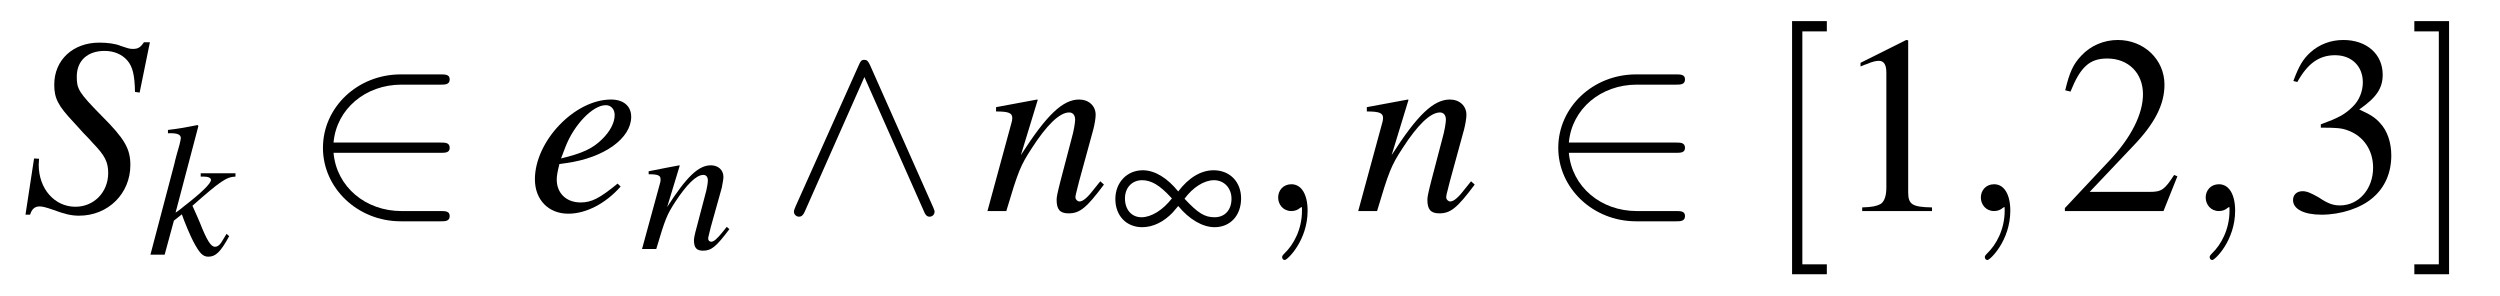 <?xml version="1.0" encoding="UTF-8"?>
<svg xmlns="http://www.w3.org/2000/svg" xmlns:xlink="http://www.w3.org/1999/xlink" viewBox="0 0 118.053 13.955" version="1.2">
<defs>
<g>
<symbol overflow="visible" id="glyph0-0">
<path style="stroke:none;" d=""/>
</symbol>
<symbol overflow="visible" id="glyph0-1">
<path style="stroke:none;" d="M 5.594 -5.594 L 6.078 -7.969 L 5.797 -7.969 C 5.625 -7.719 5.516 -7.656 5.266 -7.656 C 5.109 -7.656 4.984 -7.703 4.703 -7.797 C 4.453 -7.906 4.062 -7.953 3.688 -7.953 C 2.453 -7.953 1.562 -7.141 1.562 -5.969 C 1.562 -5.312 1.75 -4.969 2.469 -4.203 C 2.562 -4.094 2.719 -3.938 2.922 -3.703 C 3.141 -3.484 3.312 -3.297 3.391 -3.203 C 3.953 -2.625 4.109 -2.312 4.109 -1.797 C 4.109 -0.891 3.438 -0.203 2.562 -0.203 C 1.578 -0.203 0.828 -1.047 0.828 -2.188 C 0.828 -2.281 0.844 -2.375 0.844 -2.469 L 0.609 -2.484 L 0.203 0.172 L 0.422 0.172 C 0.5 -0.094 0.641 -0.219 0.875 -0.219 C 1 -0.219 1.188 -0.172 1.5 -0.062 C 2.047 0.141 2.359 0.219 2.734 0.219 C 4.109 0.219 5.156 -0.828 5.156 -2.172 C 5.156 -2.953 4.875 -3.422 3.797 -4.5 C 2.719 -5.594 2.625 -5.766 2.625 -6.344 C 2.625 -7.094 3.125 -7.562 3.938 -7.562 C 4.375 -7.562 4.75 -7.406 5 -7.125 C 5.266 -6.828 5.359 -6.422 5.375 -5.625 Z M 5.594 -5.594 "/>
</symbol>
<symbol overflow="visible" id="glyph0-2">
<path style="stroke:none;" d="M 4.281 -1.297 C 3.422 -0.594 3.047 -0.406 2.531 -0.406 C 1.859 -0.406 1.406 -0.844 1.406 -1.484 C 1.406 -1.656 1.438 -1.844 1.531 -2.219 L 1.859 -2.266 C 3.656 -2.516 4.922 -3.438 4.922 -4.453 C 4.922 -4.953 4.562 -5.266 3.969 -5.266 C 2.25 -5.266 0.375 -3.297 0.375 -1.5 C 0.375 -0.531 1.016 0.125 1.953 0.125 C 2.797 0.125 3.719 -0.359 4.422 -1.156 Z M 1.812 -3.016 C 2.219 -4.078 3.109 -5 3.719 -5 C 3.969 -5 4.141 -4.812 4.141 -4.531 C 4.141 -4.156 3.906 -3.734 3.531 -3.375 C 3.094 -2.953 2.641 -2.734 1.609 -2.484 Z M 1.812 -3.016 "/>
</symbol>
<symbol overflow="visible" id="glyph0-3">
<path style="stroke:none;" d="M 5.5 -1.406 L 5.25 -1.094 C 4.906 -0.641 4.688 -0.453 4.516 -0.453 C 4.422 -0.453 4.328 -0.547 4.328 -0.641 C 4.328 -0.734 4.328 -0.734 4.5 -1.406 L 5.172 -3.859 C 5.234 -4.109 5.281 -4.375 5.281 -4.547 C 5.281 -4.969 4.953 -5.266 4.5 -5.266 C 3.734 -5.266 2.969 -4.547 1.75 -2.641 L 2.547 -5.25 L 2.516 -5.266 C 1.859 -5.141 1.609 -5.094 0.578 -4.906 L 0.578 -4.703 C 1.188 -4.703 1.344 -4.625 1.344 -4.391 C 1.344 -4.312 1.328 -4.25 1.312 -4.188 L 0.172 0 L 1.062 0 C 1.625 -1.891 1.734 -2.156 2.266 -2.969 C 2.969 -4.062 3.578 -4.656 4.031 -4.656 C 4.203 -4.656 4.312 -4.531 4.312 -4.312 C 4.312 -4.172 4.25 -3.781 4.141 -3.406 L 3.625 -1.438 C 3.469 -0.828 3.438 -0.656 3.438 -0.531 C 3.438 -0.078 3.594 0.109 4 0.109 C 4.531 0.109 4.844 -0.141 5.672 -1.25 Z M 5.5 -1.406 "/>
</symbol>
<symbol overflow="visible" id="glyph1-0">
<path style="stroke:none;" d=""/>
</symbol>
<symbol overflow="visible" id="glyph1-1">
<path style="stroke:none;" d="M 3.719 -0.984 L 3.578 -0.75 C 3.422 -0.469 3.312 -0.375 3.172 -0.375 C 2.984 -0.375 2.797 -0.656 2.453 -1.531 C 2.406 -1.641 2.266 -1.969 2.109 -2.312 C 3.438 -3.484 3.719 -3.672 4.141 -3.688 L 4.141 -3.844 L 2.5 -3.844 L 2.5 -3.688 L 2.641 -3.688 C 2.859 -3.688 2.984 -3.625 2.984 -3.531 C 2.984 -3.359 2.531 -2.922 1.703 -2.281 C 1.578 -2.172 1.469 -2.094 1.312 -1.984 L 2.391 -6.078 L 2.344 -6.125 C 1.828 -6.016 1.484 -5.953 0.953 -5.891 L 0.953 -5.734 C 1.375 -5.75 1.547 -5.688 1.562 -5.516 C 1.547 -5.359 1.484 -5.125 1.359 -4.703 C 1.328 -4.578 1.297 -4.484 1.281 -4.406 L 1.266 -4.328 L 0.125 0 L 0.797 0 L 1.234 -1.609 L 1.609 -1.906 C 1.75 -1.5 1.984 -0.953 2.141 -0.641 C 2.438 -0.078 2.594 0.094 2.859 0.094 C 3.203 0.094 3.438 -0.125 3.844 -0.875 Z M 3.719 -0.984 "/>
</symbol>
<symbol overflow="visible" id="glyph1-2">
<path style="stroke:none;" d="M 4.125 -1.047 L 3.938 -0.812 C 3.672 -0.484 3.516 -0.344 3.391 -0.344 C 3.312 -0.344 3.25 -0.406 3.25 -0.484 C 3.25 -0.547 3.25 -0.547 3.375 -1.047 L 3.891 -2.891 C 3.922 -3.078 3.969 -3.281 3.969 -3.406 C 3.969 -3.734 3.719 -3.953 3.375 -3.953 C 2.797 -3.953 2.234 -3.422 1.312 -1.984 L 1.906 -3.938 L 1.891 -3.953 C 1.406 -3.859 1.203 -3.828 0.438 -3.672 L 0.438 -3.531 C 0.891 -3.531 1 -3.469 1 -3.297 C 1 -3.234 1 -3.188 0.984 -3.141 L 0.125 0 L 0.797 0 C 1.219 -1.422 1.297 -1.609 1.688 -2.219 C 2.234 -3.047 2.688 -3.5 3.016 -3.5 C 3.156 -3.5 3.234 -3.406 3.234 -3.234 C 3.234 -3.125 3.188 -2.828 3.109 -2.562 L 2.719 -1.078 C 2.594 -0.625 2.578 -0.5 2.578 -0.406 C 2.578 -0.062 2.703 0.078 3 0.078 C 3.406 0.078 3.625 -0.109 4.25 -0.938 Z M 4.125 -1.047 "/>
</symbol>
<symbol overflow="visible" id="glyph2-0">
<path style="stroke:none;" d=""/>
</symbol>
<symbol overflow="visible" id="glyph2-1">
<path style="stroke:none;" d="M 6.547 -2.75 C 6.75 -2.75 6.969 -2.75 6.969 -2.984 C 6.969 -3.234 6.75 -3.234 6.547 -3.234 L 1.484 -3.234 C 1.625 -4.828 3 -5.969 4.688 -5.969 L 6.547 -5.969 C 6.75 -5.969 6.969 -5.969 6.969 -6.219 C 6.969 -6.453 6.75 -6.453 6.547 -6.453 L 4.656 -6.453 C 2.625 -6.453 0.984 -4.906 0.984 -2.984 C 0.984 -1.078 2.625 0.484 4.656 0.484 L 6.547 0.484 C 6.75 0.484 6.969 0.484 6.969 0.234 C 6.969 0 6.75 0 6.547 0 L 4.688 0 C 3 0 1.625 -1.141 1.484 -2.75 Z M 6.547 -2.75 "/>
</symbol>
<symbol overflow="visible" id="glyph2-2">
<path style="stroke:none;" d="M 4.25 -6.891 C 4.156 -7.094 4.094 -7.141 3.984 -7.141 C 3.828 -7.141 3.797 -7.062 3.719 -6.891 L 0.734 -0.219 C 0.672 -0.062 0.656 -0.031 0.656 0.031 C 0.656 0.156 0.766 0.266 0.891 0.266 C 0.984 0.266 1.078 0.234 1.172 0.016 L 3.984 -6.328 L 6.797 0.016 C 6.891 0.266 7.016 0.266 7.062 0.266 C 7.203 0.266 7.297 0.156 7.297 0.031 C 7.297 0 7.297 -0.031 7.234 -0.172 Z M 4.25 -6.891 "/>
</symbol>
<symbol overflow="visible" id="glyph3-0">
<path style="stroke:none;" d=""/>
</symbol>
<symbol overflow="visible" id="glyph3-1">
<path style="stroke:none;" d="M 3.203 -2.031 C 3.719 -1.406 4.344 -1.031 4.922 -1.031 C 5.656 -1.031 6.172 -1.578 6.172 -2.391 C 6.172 -3.172 5.641 -3.719 4.875 -3.719 C 4.266 -3.719 3.688 -3.359 3.203 -2.719 C 2.688 -3.359 2.094 -3.719 1.531 -3.719 C 0.781 -3.719 0.234 -3.141 0.234 -2.359 C 0.234 -1.578 0.75 -1.031 1.5 -1.031 C 2.016 -1.031 2.516 -1.281 2.938 -1.719 Z M 3.5 -2.375 C 3.891 -2.906 4.422 -3.25 4.891 -3.25 C 5.375 -3.25 5.719 -2.875 5.719 -2.375 C 5.719 -1.844 5.406 -1.5 4.922 -1.5 C 4.453 -1.5 4.141 -1.688 3.5 -2.375 Z M 2.906 -2.391 C 2.469 -1.828 1.922 -1.5 1.469 -1.5 C 1 -1.5 0.688 -1.859 0.688 -2.391 C 0.688 -2.891 1.016 -3.25 1.5 -3.25 C 1.922 -3.25 2.328 -3.016 2.844 -2.453 C 2.875 -2.422 2.875 -2.422 2.906 -2.391 Z M 2.906 -2.391 "/>
</symbol>
<symbol overflow="visible" id="glyph4-0">
<path style="stroke:none;" d=""/>
</symbol>
<symbol overflow="visible" id="glyph4-1">
<path style="stroke:none;" d="M 2.422 -0.016 C 2.422 -0.797 2.125 -1.266 1.656 -1.266 C 1.266 -1.266 1.031 -0.969 1.031 -0.641 C 1.031 -0.312 1.266 0 1.656 0 C 1.812 0 1.953 -0.047 2.078 -0.156 C 2.109 -0.172 2.125 -0.188 2.141 -0.188 C 2.156 -0.188 2.156 -0.172 2.156 -0.016 C 2.156 0.875 1.75 1.594 1.344 1.984 C 1.219 2.109 1.219 2.141 1.219 2.172 C 1.219 2.266 1.281 2.312 1.344 2.312 C 1.469 2.312 2.422 1.391 2.422 -0.016 Z M 2.422 -0.016 "/>
</symbol>
<symbol overflow="visible" id="glyph5-0">
<path style="stroke:none;" d=""/>
</symbol>
<symbol overflow="visible" id="glyph5-1">
<path style="stroke:none;" d="M 3.047 2.984 L 3.047 2.516 L 1.891 2.516 L 1.891 -8.484 L 3.047 -8.484 L 3.047 -8.969 L 1.406 -8.969 L 1.406 2.984 Z M 3.047 2.984 "/>
</symbol>
<symbol overflow="visible" id="glyph5-2">
<path style="stroke:none;" d="M 1.906 -8.969 L 0.266 -8.969 L 0.266 -8.484 L 1.422 -8.484 L 1.422 2.516 L 0.266 2.516 L 0.266 2.984 L 1.906 2.984 Z M 1.906 -8.969 "/>
</symbol>
<symbol overflow="visible" id="glyph6-0">
<path style="stroke:none;" d=""/>
</symbol>
<symbol overflow="visible" id="glyph6-1">
<path style="stroke:none;" d="M 3.484 -8.078 L 1.328 -7 L 1.328 -6.828 C 1.469 -6.891 1.609 -6.938 1.656 -6.953 C 1.859 -7.047 2.062 -7.094 2.188 -7.094 C 2.438 -7.094 2.547 -6.906 2.547 -6.531 L 2.547 -1.109 C 2.547 -0.719 2.453 -0.438 2.266 -0.328 C 2.078 -0.234 1.906 -0.188 1.406 -0.172 L 1.406 0 L 4.703 0 L 4.703 -0.172 C 3.766 -0.188 3.578 -0.312 3.578 -0.891 L 3.578 -8.062 Z M 3.484 -8.078 "/>
</symbol>
<symbol overflow="visible" id="glyph6-2">
<path style="stroke:none;" d="M 5.672 -1.641 L 5.516 -1.703 C 5.078 -1.016 4.922 -0.906 4.391 -0.906 L 1.531 -0.906 L 3.531 -3.016 C 4.609 -4.125 5.062 -5.031 5.062 -5.969 C 5.062 -7.156 4.094 -8.078 2.859 -8.078 C 2.203 -8.078 1.578 -7.812 1.141 -7.344 C 0.75 -6.938 0.578 -6.547 0.375 -5.703 L 0.625 -5.641 C 1.094 -6.812 1.531 -7.203 2.359 -7.203 C 3.359 -7.203 4.047 -6.516 4.047 -5.516 C 4.047 -4.578 3.484 -3.469 2.484 -2.406 L 0.359 -0.141 L 0.359 0 L 5.016 0 Z M 5.672 -1.641 "/>
</symbol>
<symbol overflow="visible" id="glyph6-3">
<path style="stroke:none;" d="M 1.828 -3.938 C 2.531 -3.938 2.812 -3.922 3.094 -3.812 C 3.844 -3.547 4.297 -2.875 4.297 -2.047 C 4.297 -1.047 3.625 -0.266 2.734 -0.266 C 2.422 -0.266 2.172 -0.344 1.734 -0.641 C 1.375 -0.844 1.172 -0.938 0.969 -0.938 C 0.688 -0.938 0.516 -0.766 0.516 -0.516 C 0.516 -0.094 1.031 0.172 1.859 0.172 C 2.781 0.172 3.734 -0.141 4.297 -0.641 C 4.859 -1.125 5.156 -1.812 5.156 -2.625 C 5.156 -3.234 4.969 -3.797 4.625 -4.156 C 4.391 -4.422 4.156 -4.562 3.641 -4.797 C 4.453 -5.359 4.75 -5.797 4.75 -6.438 C 4.75 -7.406 4 -8.078 2.891 -8.078 C 2.297 -8.078 1.766 -7.875 1.344 -7.5 C 0.984 -7.172 0.797 -6.859 0.531 -6.141 L 0.719 -6.094 C 1.203 -6.969 1.75 -7.359 2.5 -7.359 C 3.281 -7.359 3.812 -6.844 3.812 -6.078 C 3.812 -5.656 3.641 -5.219 3.328 -4.922 C 2.969 -4.562 2.641 -4.391 1.828 -4.094 Z M 1.828 -3.938 "/>
</symbol>
</g>
</defs>
<g id="surface1">
<g style="fill:rgb(0%,0%,0%);fill-opacity:1;">
  <use xlink:href="#glyph0-1" x="1" y="9.966"/>
</g>
<g style="fill:rgb(0%,0%,0%);fill-opacity:1;">
  <use xlink:href="#glyph1-1" x="6.978" y="12.027"/>
</g>
<g style="fill:rgb(0%,0%,0%);fill-opacity:1;">
  <use xlink:href="#glyph2-1" x="14.266" y="9.966"/>
</g>
<g style="fill:rgb(0%,0%,0%);fill-opacity:1;">
  <use xlink:href="#glyph0-2" x="24.884" y="9.966"/>
</g>
<g style="fill:rgb(0%,0%,0%);fill-opacity:1;">
  <use xlink:href="#glyph1-2" x="30.192" y="11.759"/>
</g>
<g style="fill:rgb(0%,0%,0%);fill-opacity:1;">
  <use xlink:href="#glyph2-2" x="36.834" y="9.966"/>
</g>
<g style="fill:rgb(0%,0%,0%);fill-opacity:1;">
  <use xlink:href="#glyph0-3" x="46.457" y="9.966"/>
</g>
<g style="fill:rgb(0%,0%,0%);fill-opacity:1;">
  <use xlink:href="#glyph3-1" x="52.434" y="11.759"/>
</g>
<g style="fill:rgb(0%,0%,0%);fill-opacity:1;">
  <use xlink:href="#glyph4-1" x="59.325" y="9.966"/>
</g>
<g style="fill:rgb(0%,0%,0%);fill-opacity:1;">
  <use xlink:href="#glyph0-3" x="63.965" y="9.966"/>
</g>
<g style="fill:rgb(0%,0%,0%);fill-opacity:1;">
  <use xlink:href="#glyph2-1" x="72.599" y="9.966"/>
</g>
<g style="fill:rgb(0%,0%,0%);fill-opacity:1;">
  <use xlink:href="#glyph5-1" x="83.218" y="9.966"/>
</g>
<g style="fill:rgb(0%,0%,0%);fill-opacity:1;">
  <use xlink:href="#glyph6-1" x="86.529" y="9.966"/>
</g>
<g style="fill:rgb(0%,0%,0%);fill-opacity:1;">
  <use xlink:href="#glyph4-1" x="92.507" y="9.966"/>
</g>
<g style="fill:rgb(0%,0%,0%);fill-opacity:1;">
  <use xlink:href="#glyph6-2" x="97.147" y="9.966"/>
</g>
<g style="fill:rgb(0%,0%,0%);fill-opacity:1;">
  <use xlink:href="#glyph4-1" x="103.124" y="9.966"/>
</g>
<g style="fill:rgb(0%,0%,0%);fill-opacity:1;">
  <use xlink:href="#glyph6-3" x="107.764" y="9.966"/>
</g>
<g style="fill:rgb(0%,0%,0%);fill-opacity:1;">
  <use xlink:href="#glyph5-2" x="113.742" y="9.966"/>
</g>
</g>
</svg>
